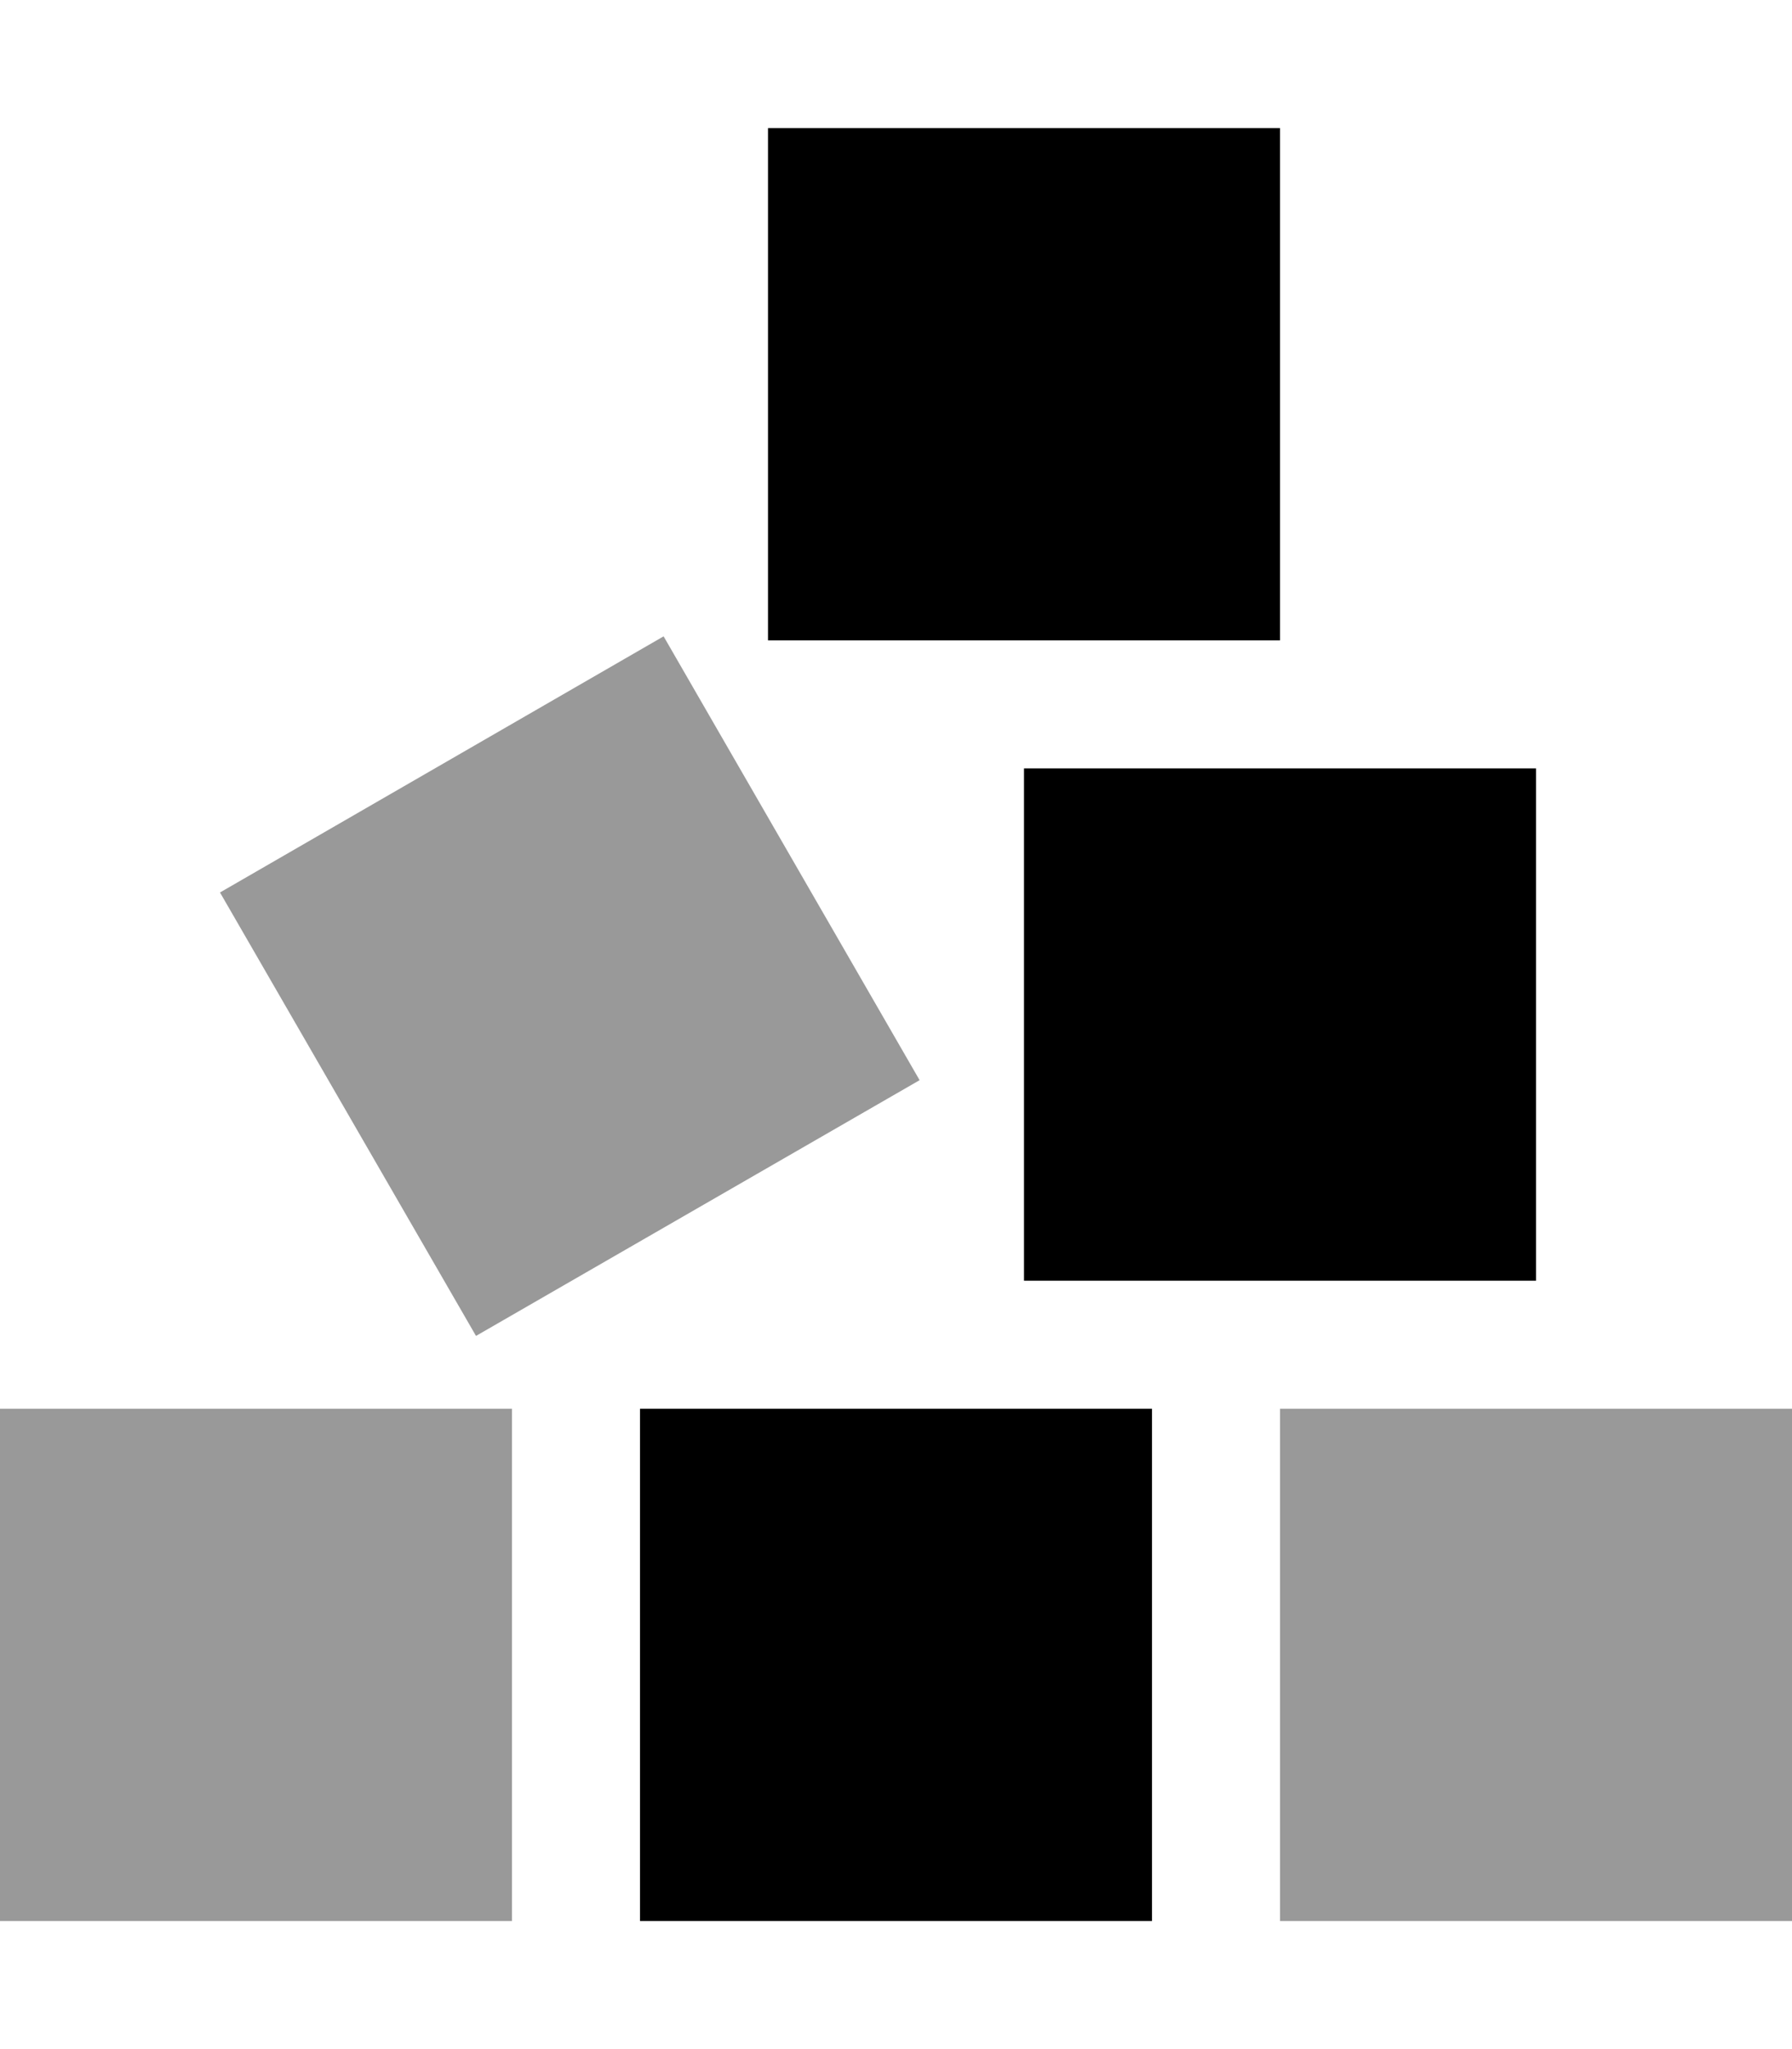 <svg xmlns="http://www.w3.org/2000/svg" viewBox="0 0 448 512"><!--! Font Awesome Pro 6.6.0 by @fontawesome - https://fontawesome.com License - https://fontawesome.com/license (Commercial License) Copyright 2024 Fonticons, Inc. --><defs><style>.fa-secondary{opacity:.4}</style></defs><path class="fa-secondary" d="M0 352l128 0 0 128L0 480 0 352zM55 223l110.9-64 64 110.9L119 333.8 55 223zM320 352l128 0 0 128-128 0 0-128z"/><path class="fa-primary" d="M320 32L192 32l0 128 128 0 0-128zM256 320l128 0 0-128-128 0 0 128zm-96 32l0 128 128 0 0-128-128 0z"/></svg>